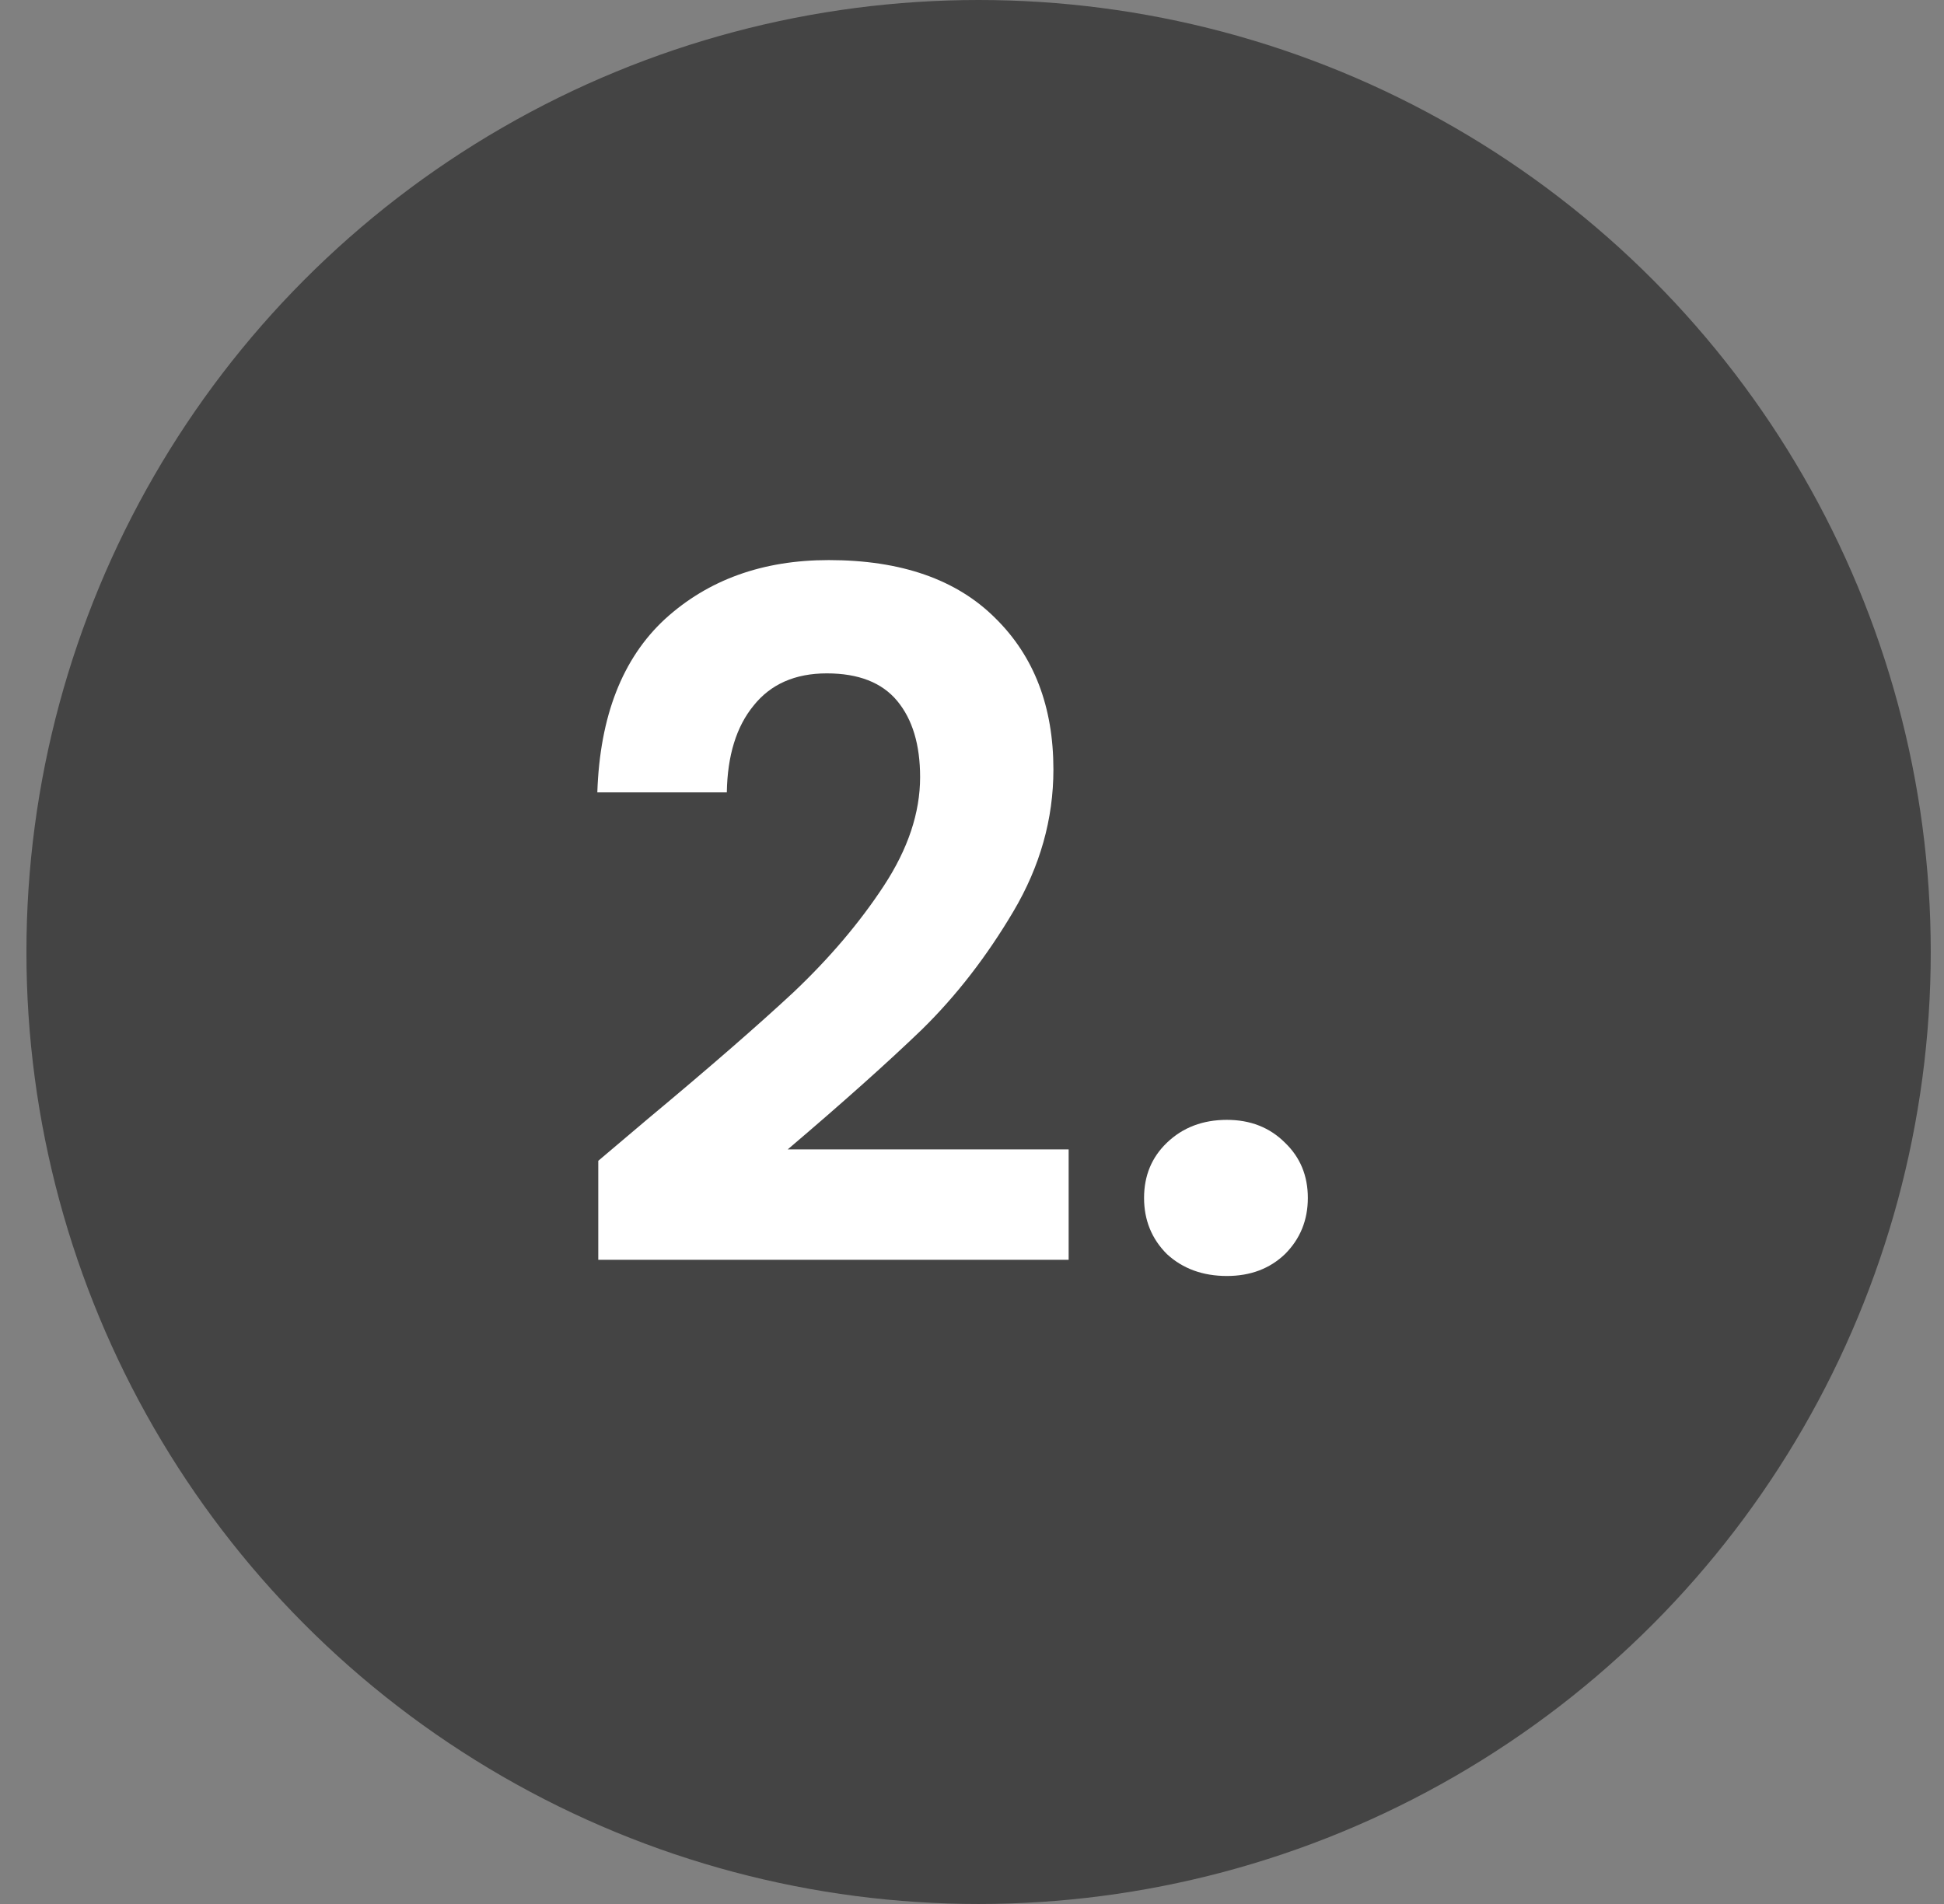 <svg width="49" height="48" viewBox="0 0 49 48" fill="none" xmlns="http://www.w3.org/2000/svg">
<rect x="0" y="0" width="49" height="48" fill="#808080" stroke="none"/>
<g clip-path="url(#clip0_2002_333)">
<circle cx="24.666" cy="24" r="24" fill="#444444"/>
<path d="M16.328 28.208C17.864 26.928 19.088 25.864 20 25.016C20.912 24.152 21.672 23.256 22.28 22.328C22.888 21.4 23.192 20.488 23.192 19.592C23.192 18.776 23 18.136 22.616 17.672C22.232 17.208 21.64 16.976 20.84 16.976C20.04 16.976 19.424 17.248 18.992 17.792C18.56 18.32 18.336 19.048 18.32 19.976H15.056C15.12 18.056 15.688 16.6 16.76 15.608C17.848 14.616 19.224 14.12 20.888 14.12C22.712 14.12 24.112 14.608 25.088 15.584C26.064 16.544 26.552 17.816 26.552 19.4C26.552 20.648 26.216 21.84 25.544 22.976C24.872 24.112 24.104 25.104 23.24 25.952C22.376 26.784 21.248 27.792 19.856 28.976H26.936V31.76H15.08V29.264L16.328 28.208ZM30.925 32.168C30.317 32.168 29.813 31.984 29.413 31.616C29.029 31.232 28.837 30.76 28.837 30.2C28.837 29.64 29.029 29.176 29.413 28.808C29.813 28.424 30.317 28.232 30.925 28.232C31.517 28.232 32.005 28.424 32.389 28.808C32.773 29.176 32.965 29.64 32.965 30.2C32.965 30.76 32.773 31.232 32.389 31.616C32.005 31.984 31.517 32.168 30.925 32.168Z" fill="white"/>
</g>
<defs>
<clipPath id="clip0_2002_333">
<rect width="48" height="48" fill="white" transform="translate(0.667)"/>
</clipPath>
</defs>
</svg>
